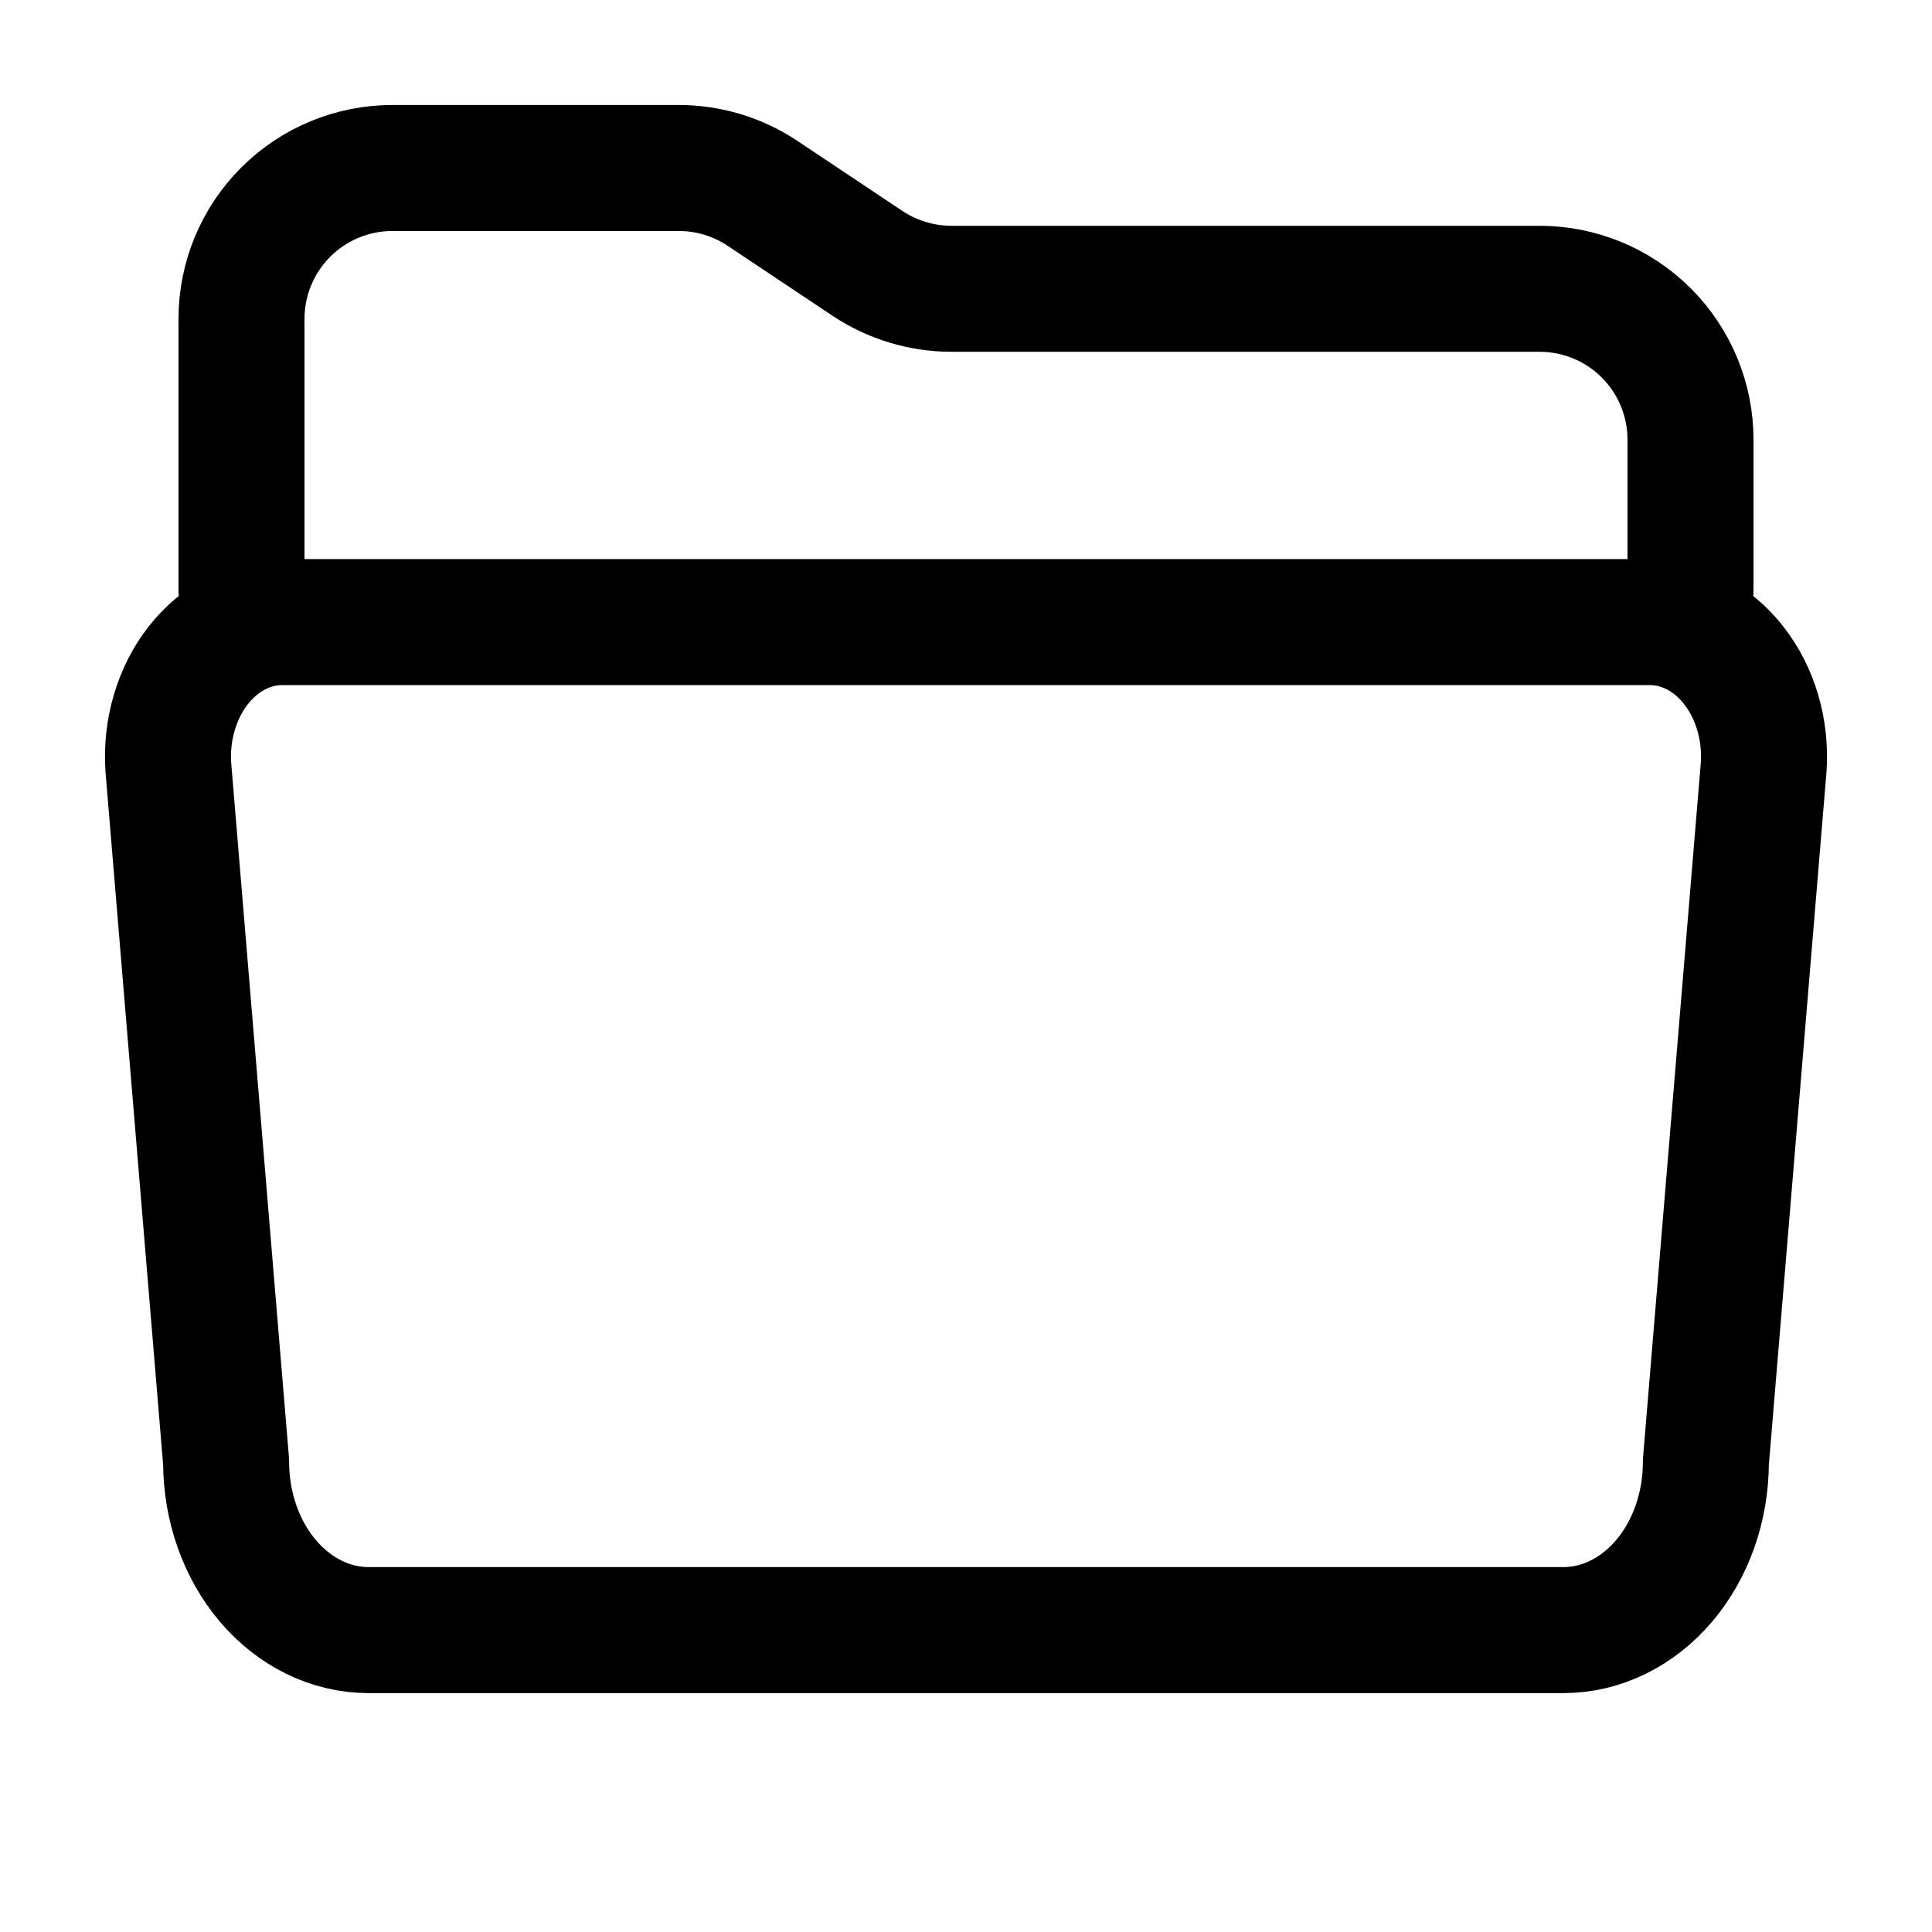 <svg width="23" height="23" viewBox="0 0 23 23" fill="none" xmlns="http://www.w3.org/2000/svg">
<path d="M2.875 7.031V3.797C2.875 3.32 3.064 2.863 3.401 2.526C3.738 2.189 4.195 2 4.672 2H8.081C8.436 2 8.783 2.105 9.078 2.302L10.328 3.136C10.624 3.332 10.97 3.437 11.325 3.438H18.328C18.805 3.438 19.262 3.627 19.599 3.964C19.936 4.301 20.125 4.758 20.125 5.234V7.031" stroke="black" stroke-width="1.5" stroke-linecap="round" stroke-linejoin="round"/>
<path d="M20.996 9.134L20.308 17.406C20.308 17.936 20.13 18.444 19.812 18.819C19.494 19.194 19.064 19.405 18.614 19.406H4.386C3.936 19.405 3.506 19.194 3.188 18.819C2.871 18.444 2.692 17.936 2.692 17.406L2.004 9.134C1.989 8.914 2.013 8.692 2.075 8.483C2.136 8.275 2.233 8.083 2.36 7.921C2.487 7.759 2.641 7.629 2.813 7.541C2.985 7.452 3.17 7.406 3.357 7.406H19.647C19.834 7.407 20.019 7.453 20.19 7.542C20.361 7.631 20.515 7.76 20.641 7.923C20.768 8.085 20.865 8.276 20.926 8.485C20.987 8.693 21.011 8.914 20.996 9.134Z" stroke="black" stroke-width="1.5" stroke-linecap="round" stroke-linejoin="round"/>
</svg>
